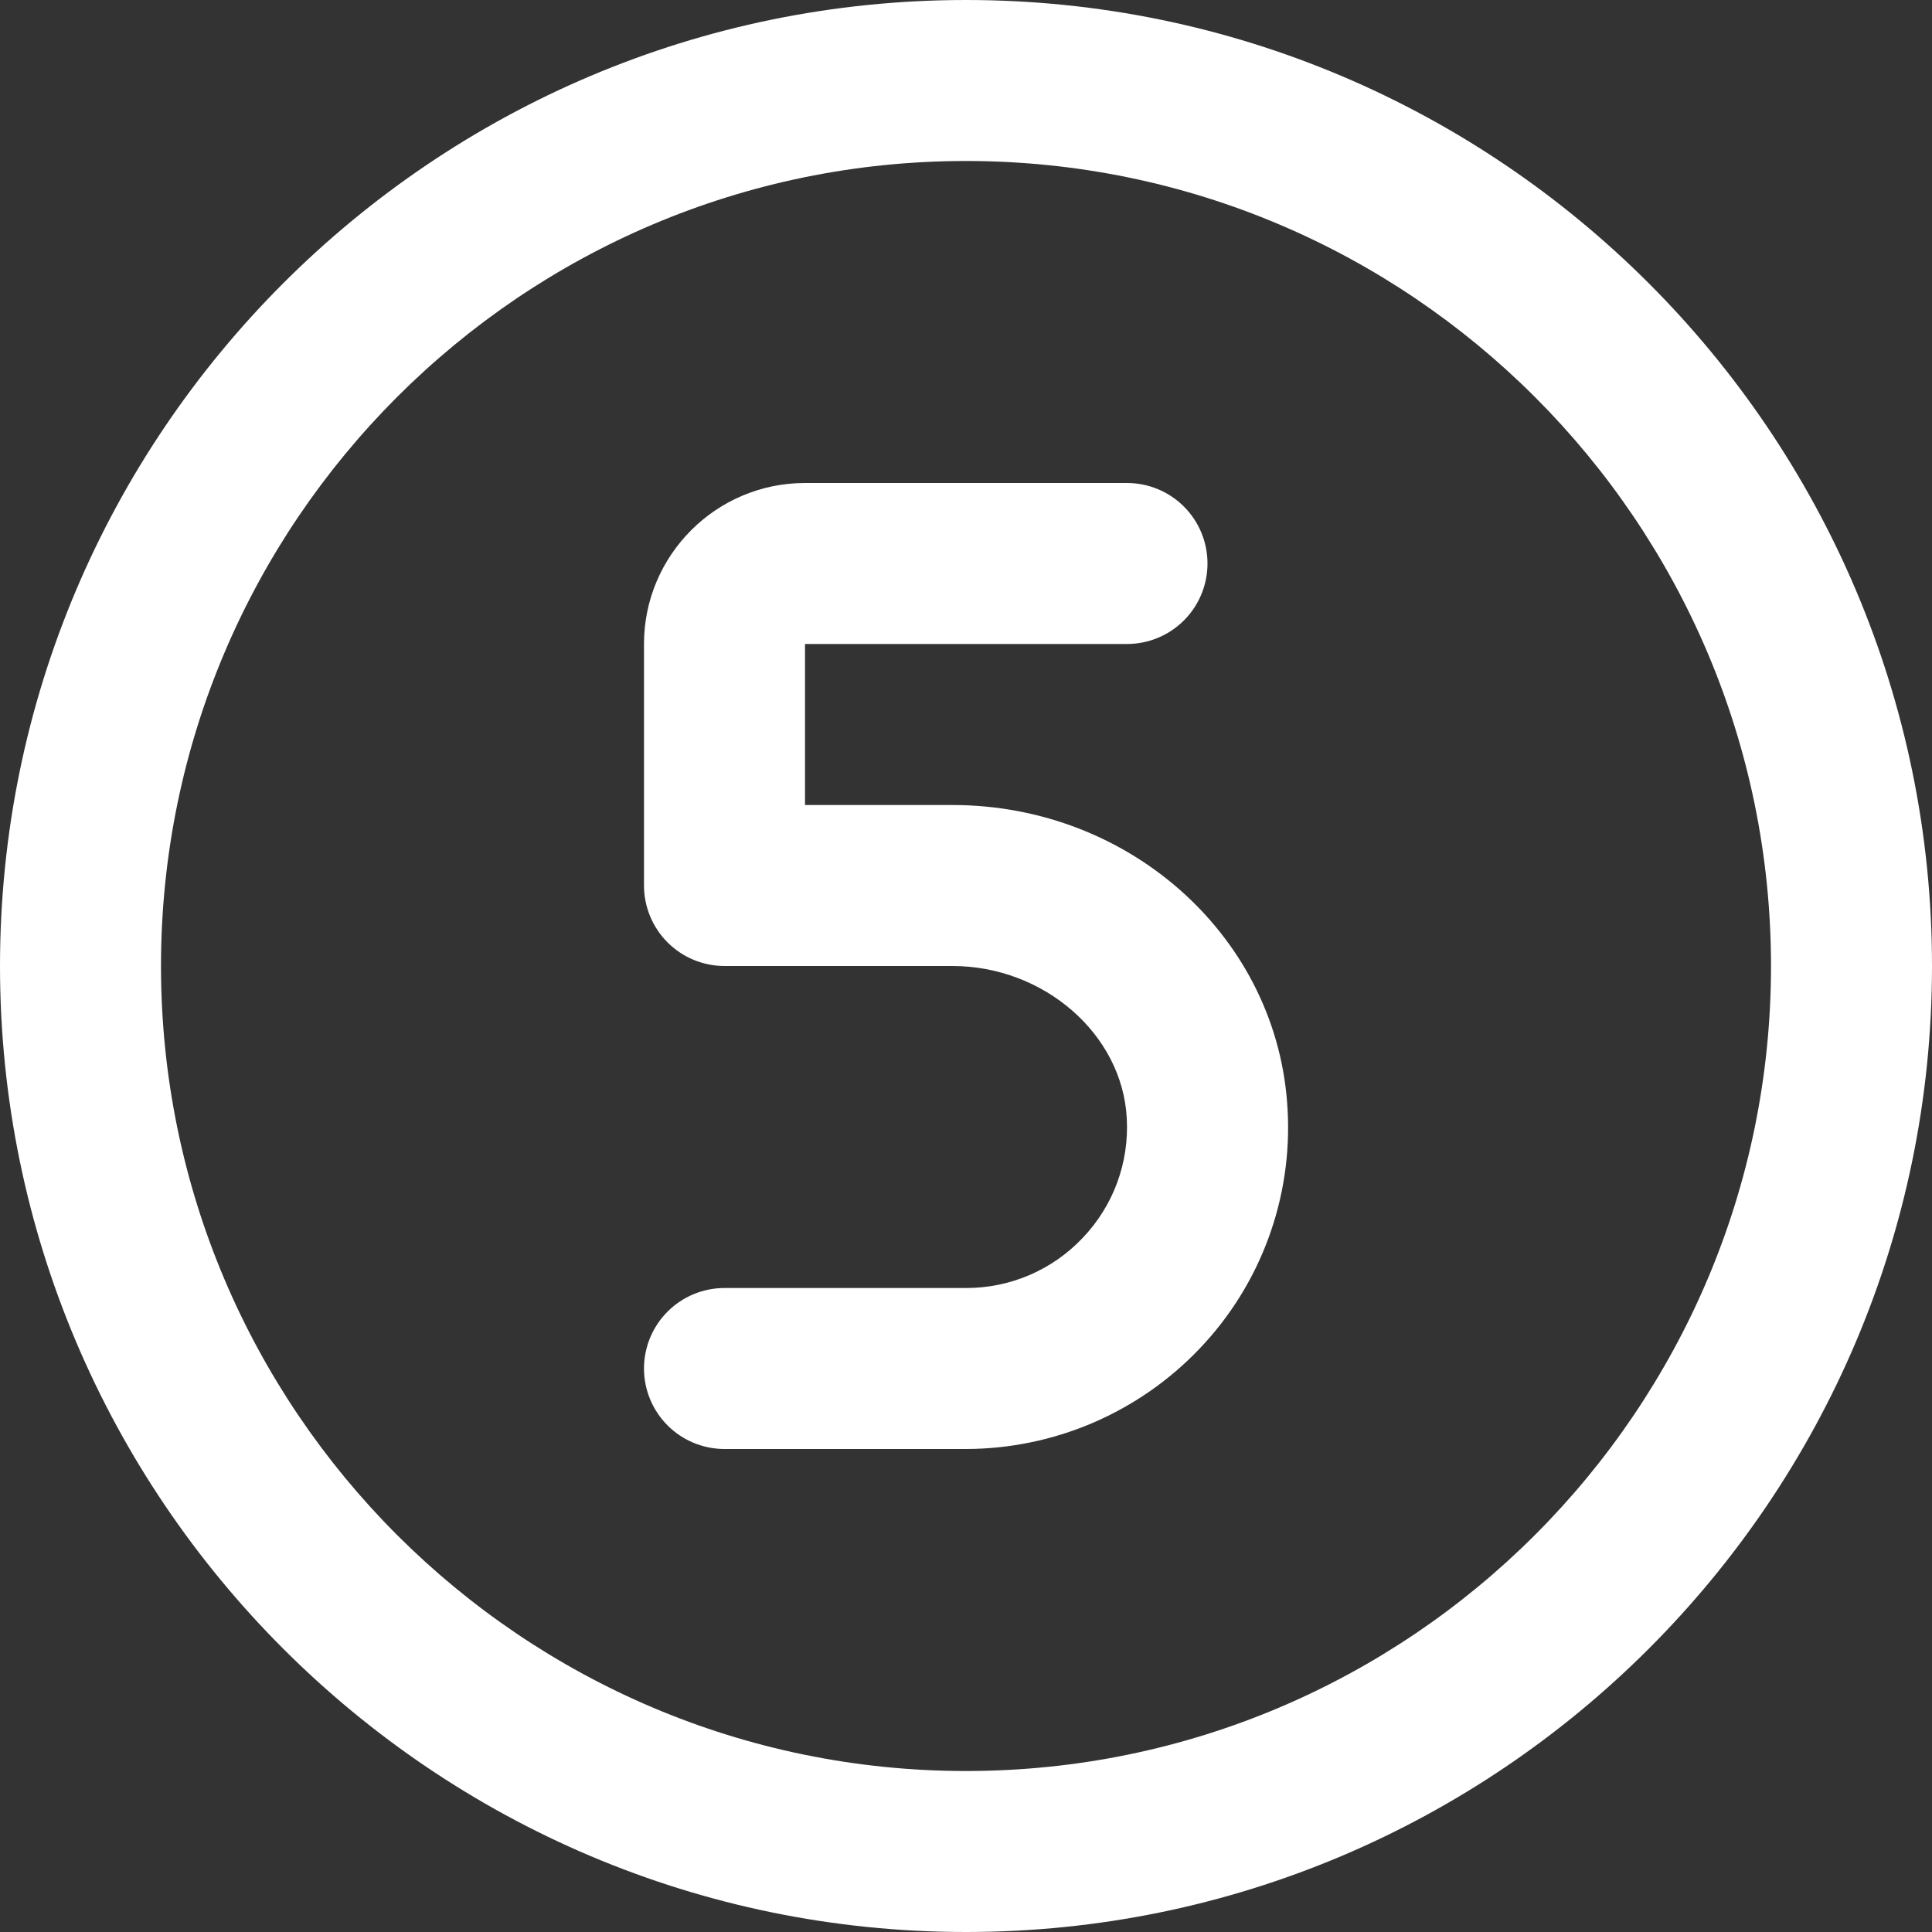 <svg width="70" height="70" viewBox="0 0 70 70" fill="none" xmlns="http://www.w3.org/2000/svg">
<rect x="0" y="0" width="70" height="70" fill="#333333" stroke="none"/>
<g clip-path="url(#clip0_2734_441)">
<path d="M35 70C15.7 70 0 54.3 0 35C0 15.7 15.7 0 35 0C54.3 0 70 15.7 70 35C70 54.3 54.3 70 35 70ZM35 5.833C18.918 5.833 5.833 18.918 5.833 35C5.833 51.083 18.918 64.167 35 64.167C51.083 64.167 64.167 51.083 64.167 35C64.167 18.918 51.083 5.833 35 5.833ZM43.461 48.866C44.558 47.718 45.407 46.358 45.955 44.869C46.504 43.38 46.741 41.794 46.652 40.209C46.328 34.017 40.991 29.167 34.504 29.167H29.167V23.333H40.833C41.607 23.333 42.349 23.026 42.896 22.479C43.443 21.932 43.75 21.19 43.75 20.417C43.75 19.643 43.443 18.901 42.896 18.354C42.349 17.807 41.607 17.5 40.833 17.5H29.167C25.95 17.5 23.333 20.116 23.333 23.333V32.083C23.333 32.857 23.641 33.599 24.188 34.146C24.735 34.693 25.477 35 26.25 35H34.504C37.832 35 40.664 37.476 40.825 40.515C40.87 41.309 40.752 42.103 40.478 42.849C40.203 43.594 39.778 44.275 39.229 44.85C38.686 45.425 38.03 45.884 37.303 46.197C36.575 46.509 35.792 46.669 35 46.667H26.25C25.477 46.667 24.735 46.974 24.188 47.521C23.641 48.068 23.333 48.81 23.333 49.583C23.333 50.357 23.641 51.099 24.188 51.646C24.735 52.193 25.477 52.5 26.25 52.5H35C36.583 52.497 38.148 52.174 39.603 51.549C41.057 50.924 42.37 50.012 43.461 48.866Z" fill="white"/>
</g>
<defs>
<clipPath id="clip0_2734_441">
<rect width="70" height="70" fill="white"/>
</clipPath>
</defs>
</svg>
